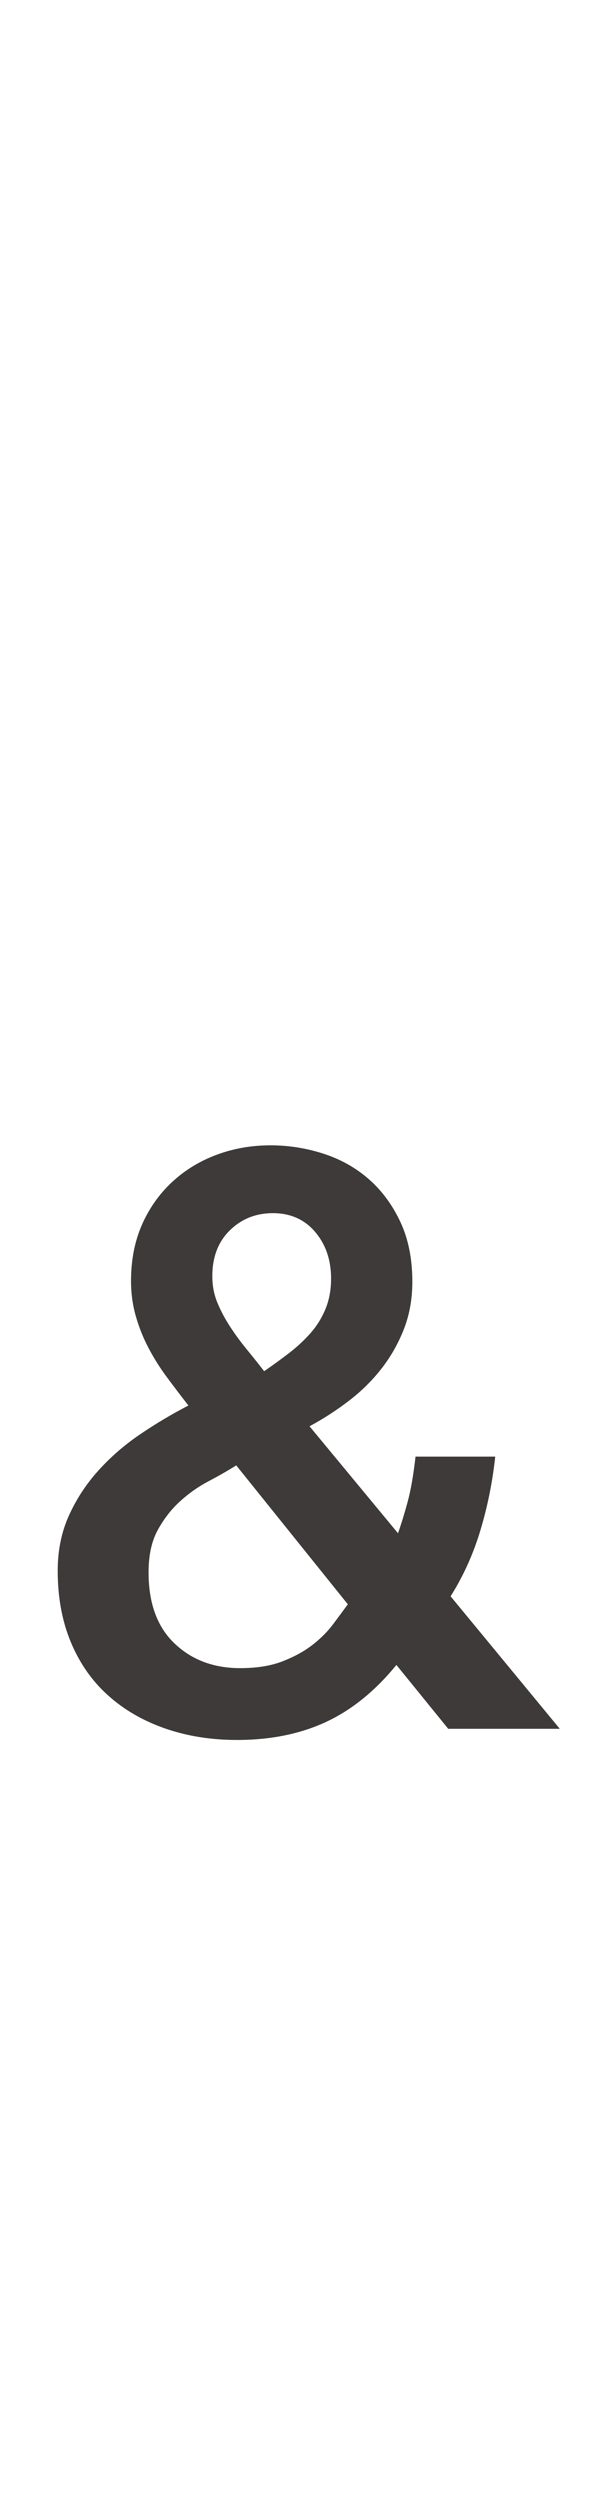 <?xml version="1.0" encoding="UTF-8"?> <svg xmlns="http://www.w3.org/2000/svg" id="_レイヤー_2" viewBox="0 0 29.713 125.277"><defs><style>.cls-1{opacity:0;}.cls-1,.cls-2{fill:#3e3a39;}.cls-3{isolation:isolate;}</style></defs><g id="layout"><g id="Creative_Design_Award"><g class="cls-3"><path class="cls-2" d="M19.896,83.435c-1.067,1.307-2.247,2.26-3.54,2.86-1.294.6-2.78.9-4.46.9-1.307,0-2.514-.194-3.62-.58-1.107-.386-2.06-.94-2.86-1.66-.8-.72-1.42-1.606-1.86-2.66-.44-1.053-.66-2.247-.66-3.58,0-1.013.187-1.933.56-2.76.373-.826.866-1.58,1.48-2.26.613-.68,1.313-1.286,2.1-1.82.786-.533,1.593-1.013,2.42-1.44-.374-.48-.733-.953-1.08-1.42-.347-.466-.653-.953-.92-1.46-.267-.506-.48-1.04-.64-1.6-.16-.56-.24-1.146-.24-1.76,0-1.04.18-1.973.54-2.8.36-.826.86-1.54,1.5-2.14s1.386-1.06,2.24-1.38c.853-.32,1.76-.48,2.72-.48.906,0,1.793.14,2.66.42.866.28,1.626.707,2.28,1.28.653.574,1.18,1.287,1.58,2.14.4.854.6,1.854.6,3,0,.854-.14,1.64-.42,2.36-.28.72-.654,1.38-1.12,1.98-.467.6-1.014,1.14-1.64,1.62-.627.48-1.287.907-1.98,1.28l4.44,5.36c.16-.453.32-.973.48-1.56.16-.586.293-1.346.4-2.28h4c-.134,1.254-.38,2.48-.74,3.68s-.86,2.307-1.5,3.32l5.48,6.64h-5.6l-2.6-3.2ZM11.857,73.435c-.427.267-.894.534-1.4.8-.507.267-.98.6-1.42,1s-.813.88-1.12,1.44-.46,1.267-.46,2.12c0,1.547.433,2.733,1.3,3.56.866.827,1.966,1.24,3.3,1.24.826,0,1.533-.113,2.12-.34.586-.227,1.086-.5,1.5-.82.413-.32.76-.666,1.04-1.04.28-.373.526-.706.74-1l-5.6-6.96ZM13.697,60.795c-.854,0-1.574.287-2.16.86-.587.574-.88,1.34-.88,2.3,0,.48.086.927.26,1.34.173.414.386.813.64,1.2.253.387.533.767.84,1.14.307.374.593.734.86,1.08.426-.293.84-.593,1.24-.9s.76-.64,1.08-1c.32-.36.573-.767.76-1.22.186-.453.28-.96.28-1.52,0-.933-.267-1.713-.8-2.34-.534-.626-1.24-.94-2.12-.94Z"></path></g></g><rect class="cls-1" x="0" width="29.713" height="125.277" rx="12" ry="12"></rect></g></svg> 